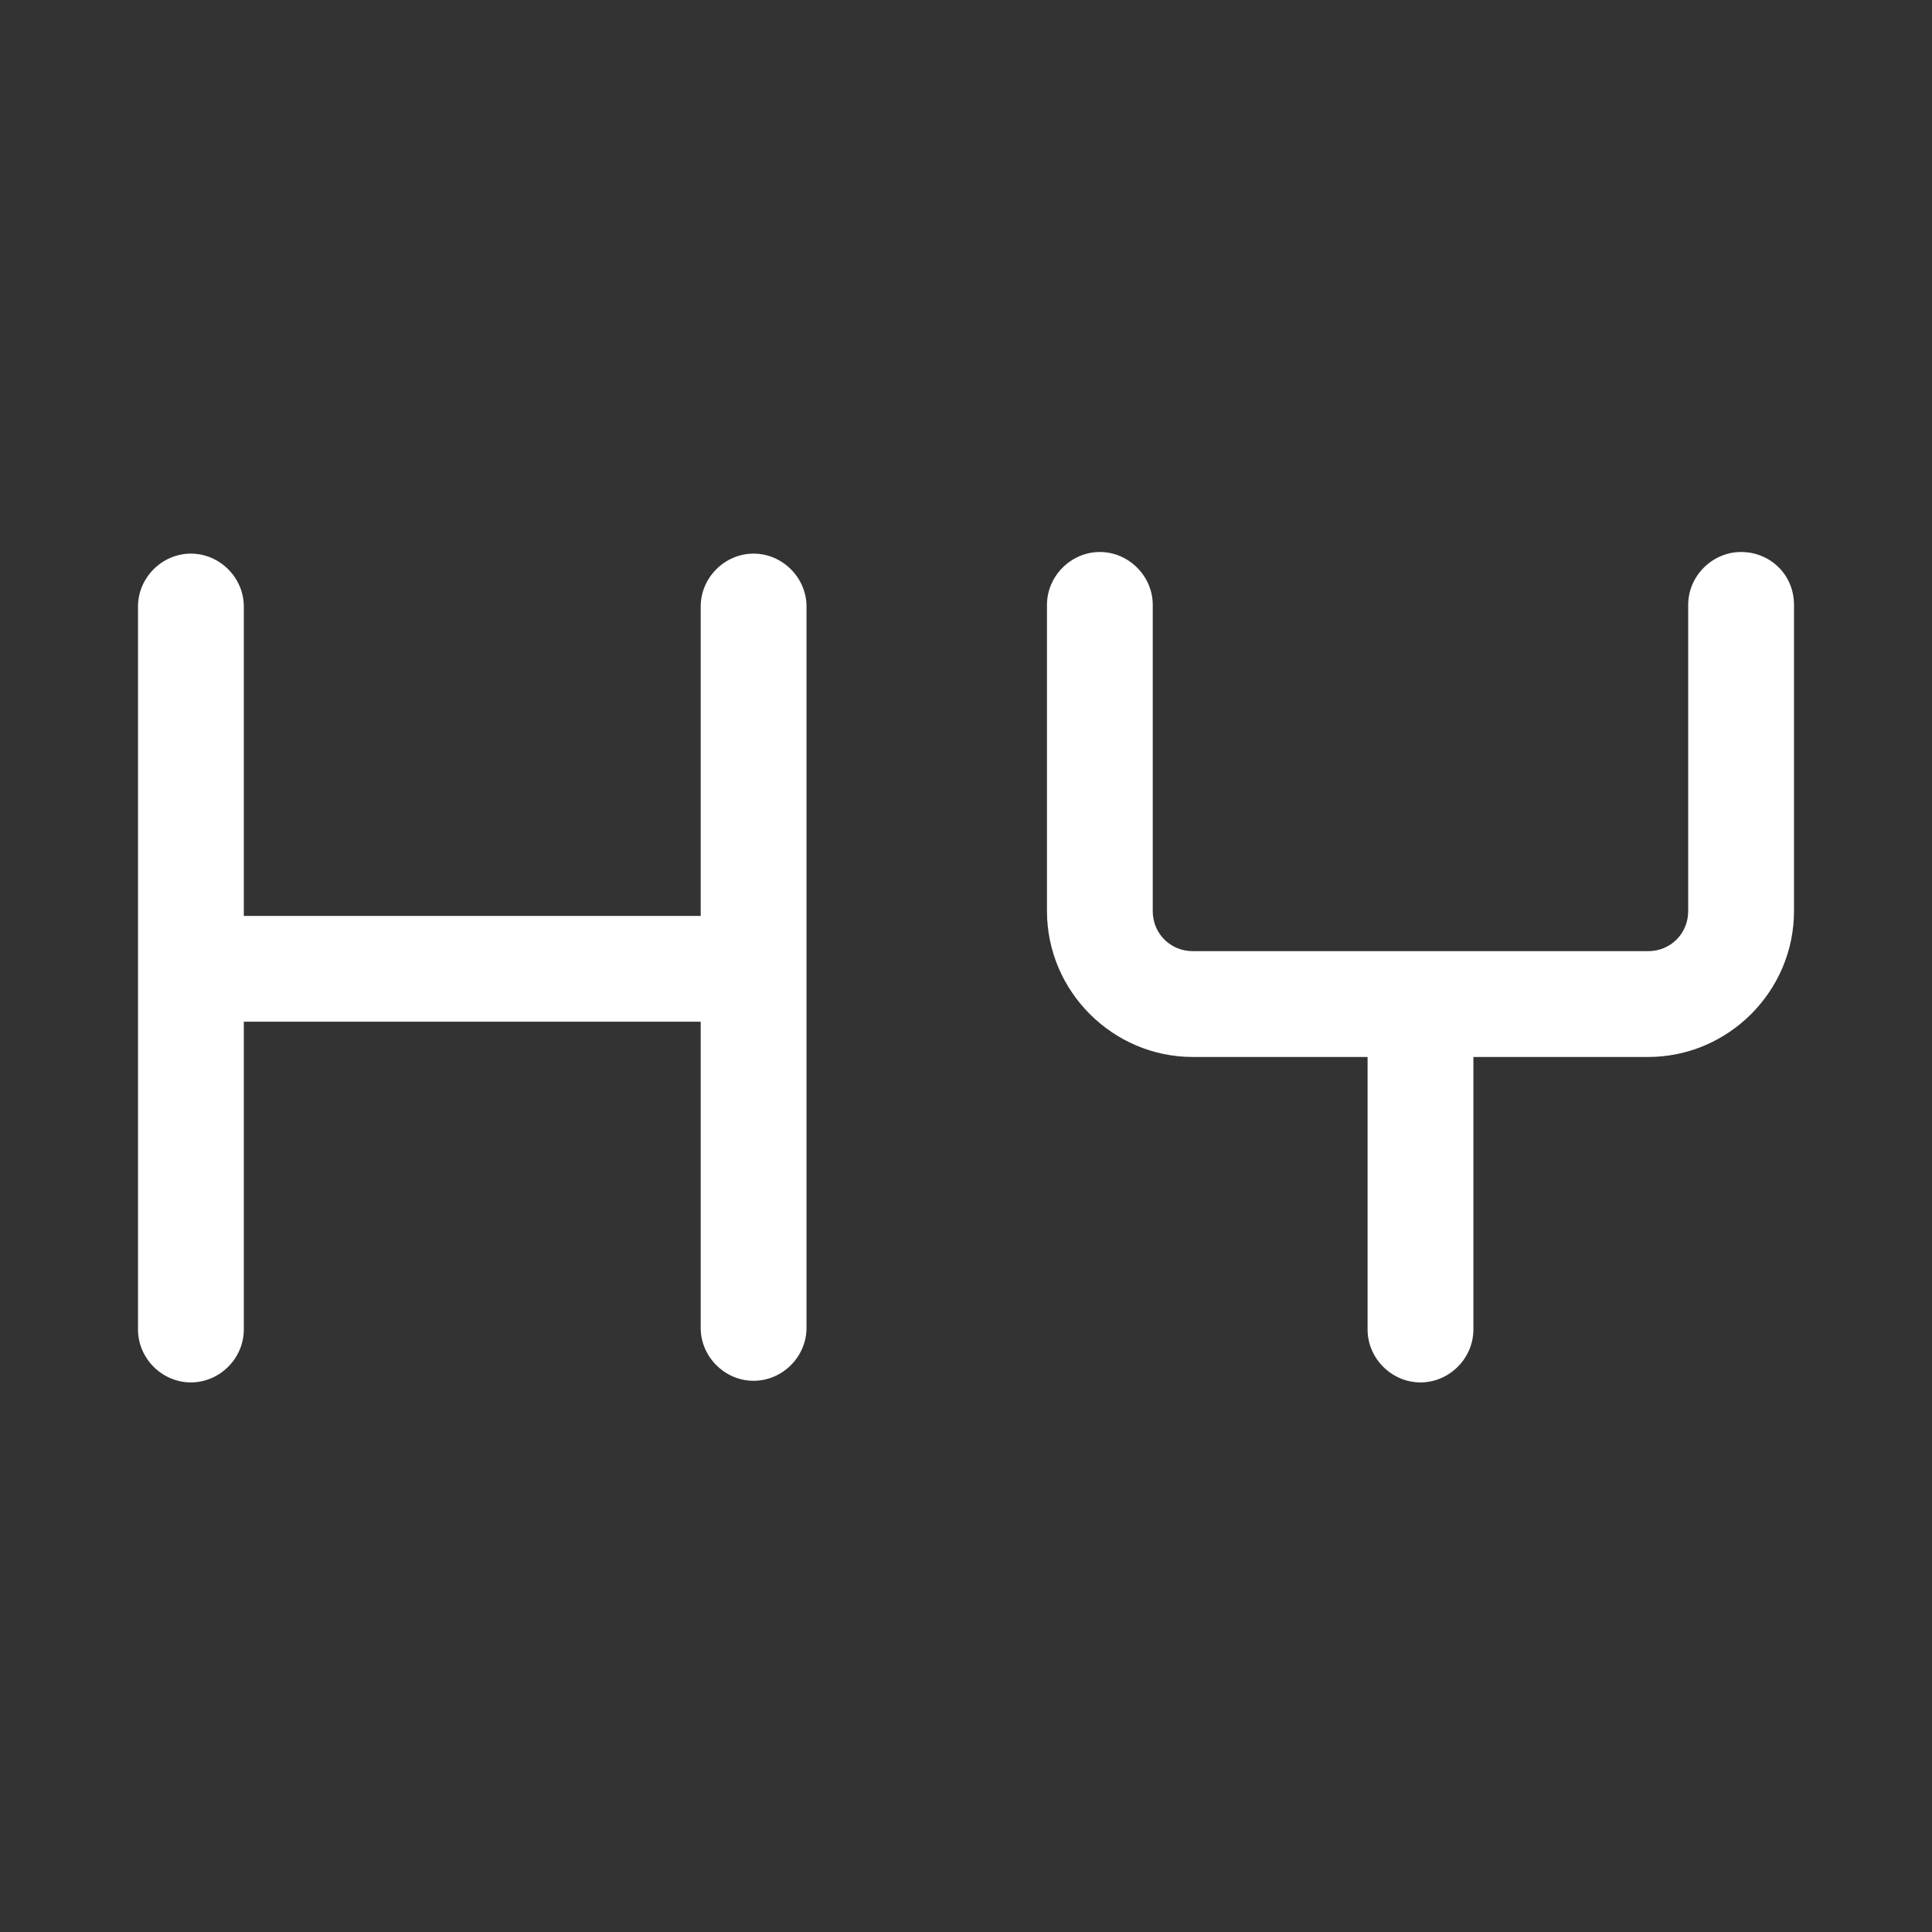 <?xml version="1.0" encoding="UTF-8"?> <svg xmlns="http://www.w3.org/2000/svg" width="56" height="56" viewBox="0 0 56 56" fill="none"><rect x="0" y="0" width="56" height="56" fill="#333333" stroke="none"/><path d="M50.467 16C49.63 16 48.933 16.697 48.933 17.533V26.409C48.933 27.059 48.422 27.57 47.772 27.57H34.575C33.925 27.57 33.413 27.059 33.413 26.409V17.533C33.413 16.697 32.716 16 31.88 16C31.044 16 30.347 16.697 30.347 17.533V26.409C30.347 28.732 32.252 30.637 34.575 30.637H39.64V38.536C39.64 39.373 40.337 40.07 41.173 40.07C42.01 40.07 42.707 39.373 42.707 38.536V30.637H47.772C50.095 30.637 52 28.732 52 26.409V17.533C52 16.651 51.303 16 50.467 16Z" fill="white"></path><path d="M21.843 16.047C21.007 16.047 20.31 16.744 20.31 17.58V26.548H7.067V17.58C7.067 16.744 6.37 16.047 5.533 16.047C4.697 16.047 4 16.744 4 17.58V38.536C4 39.373 4.697 40.07 5.533 40.07C6.37 40.07 7.067 39.373 7.067 38.536V29.615H20.31V38.49C20.31 39.326 21.007 40.023 21.843 40.023C22.68 40.023 23.377 39.326 23.377 38.49V17.58C23.377 16.744 22.68 16.047 21.843 16.047Z" fill="white"></path></svg> 